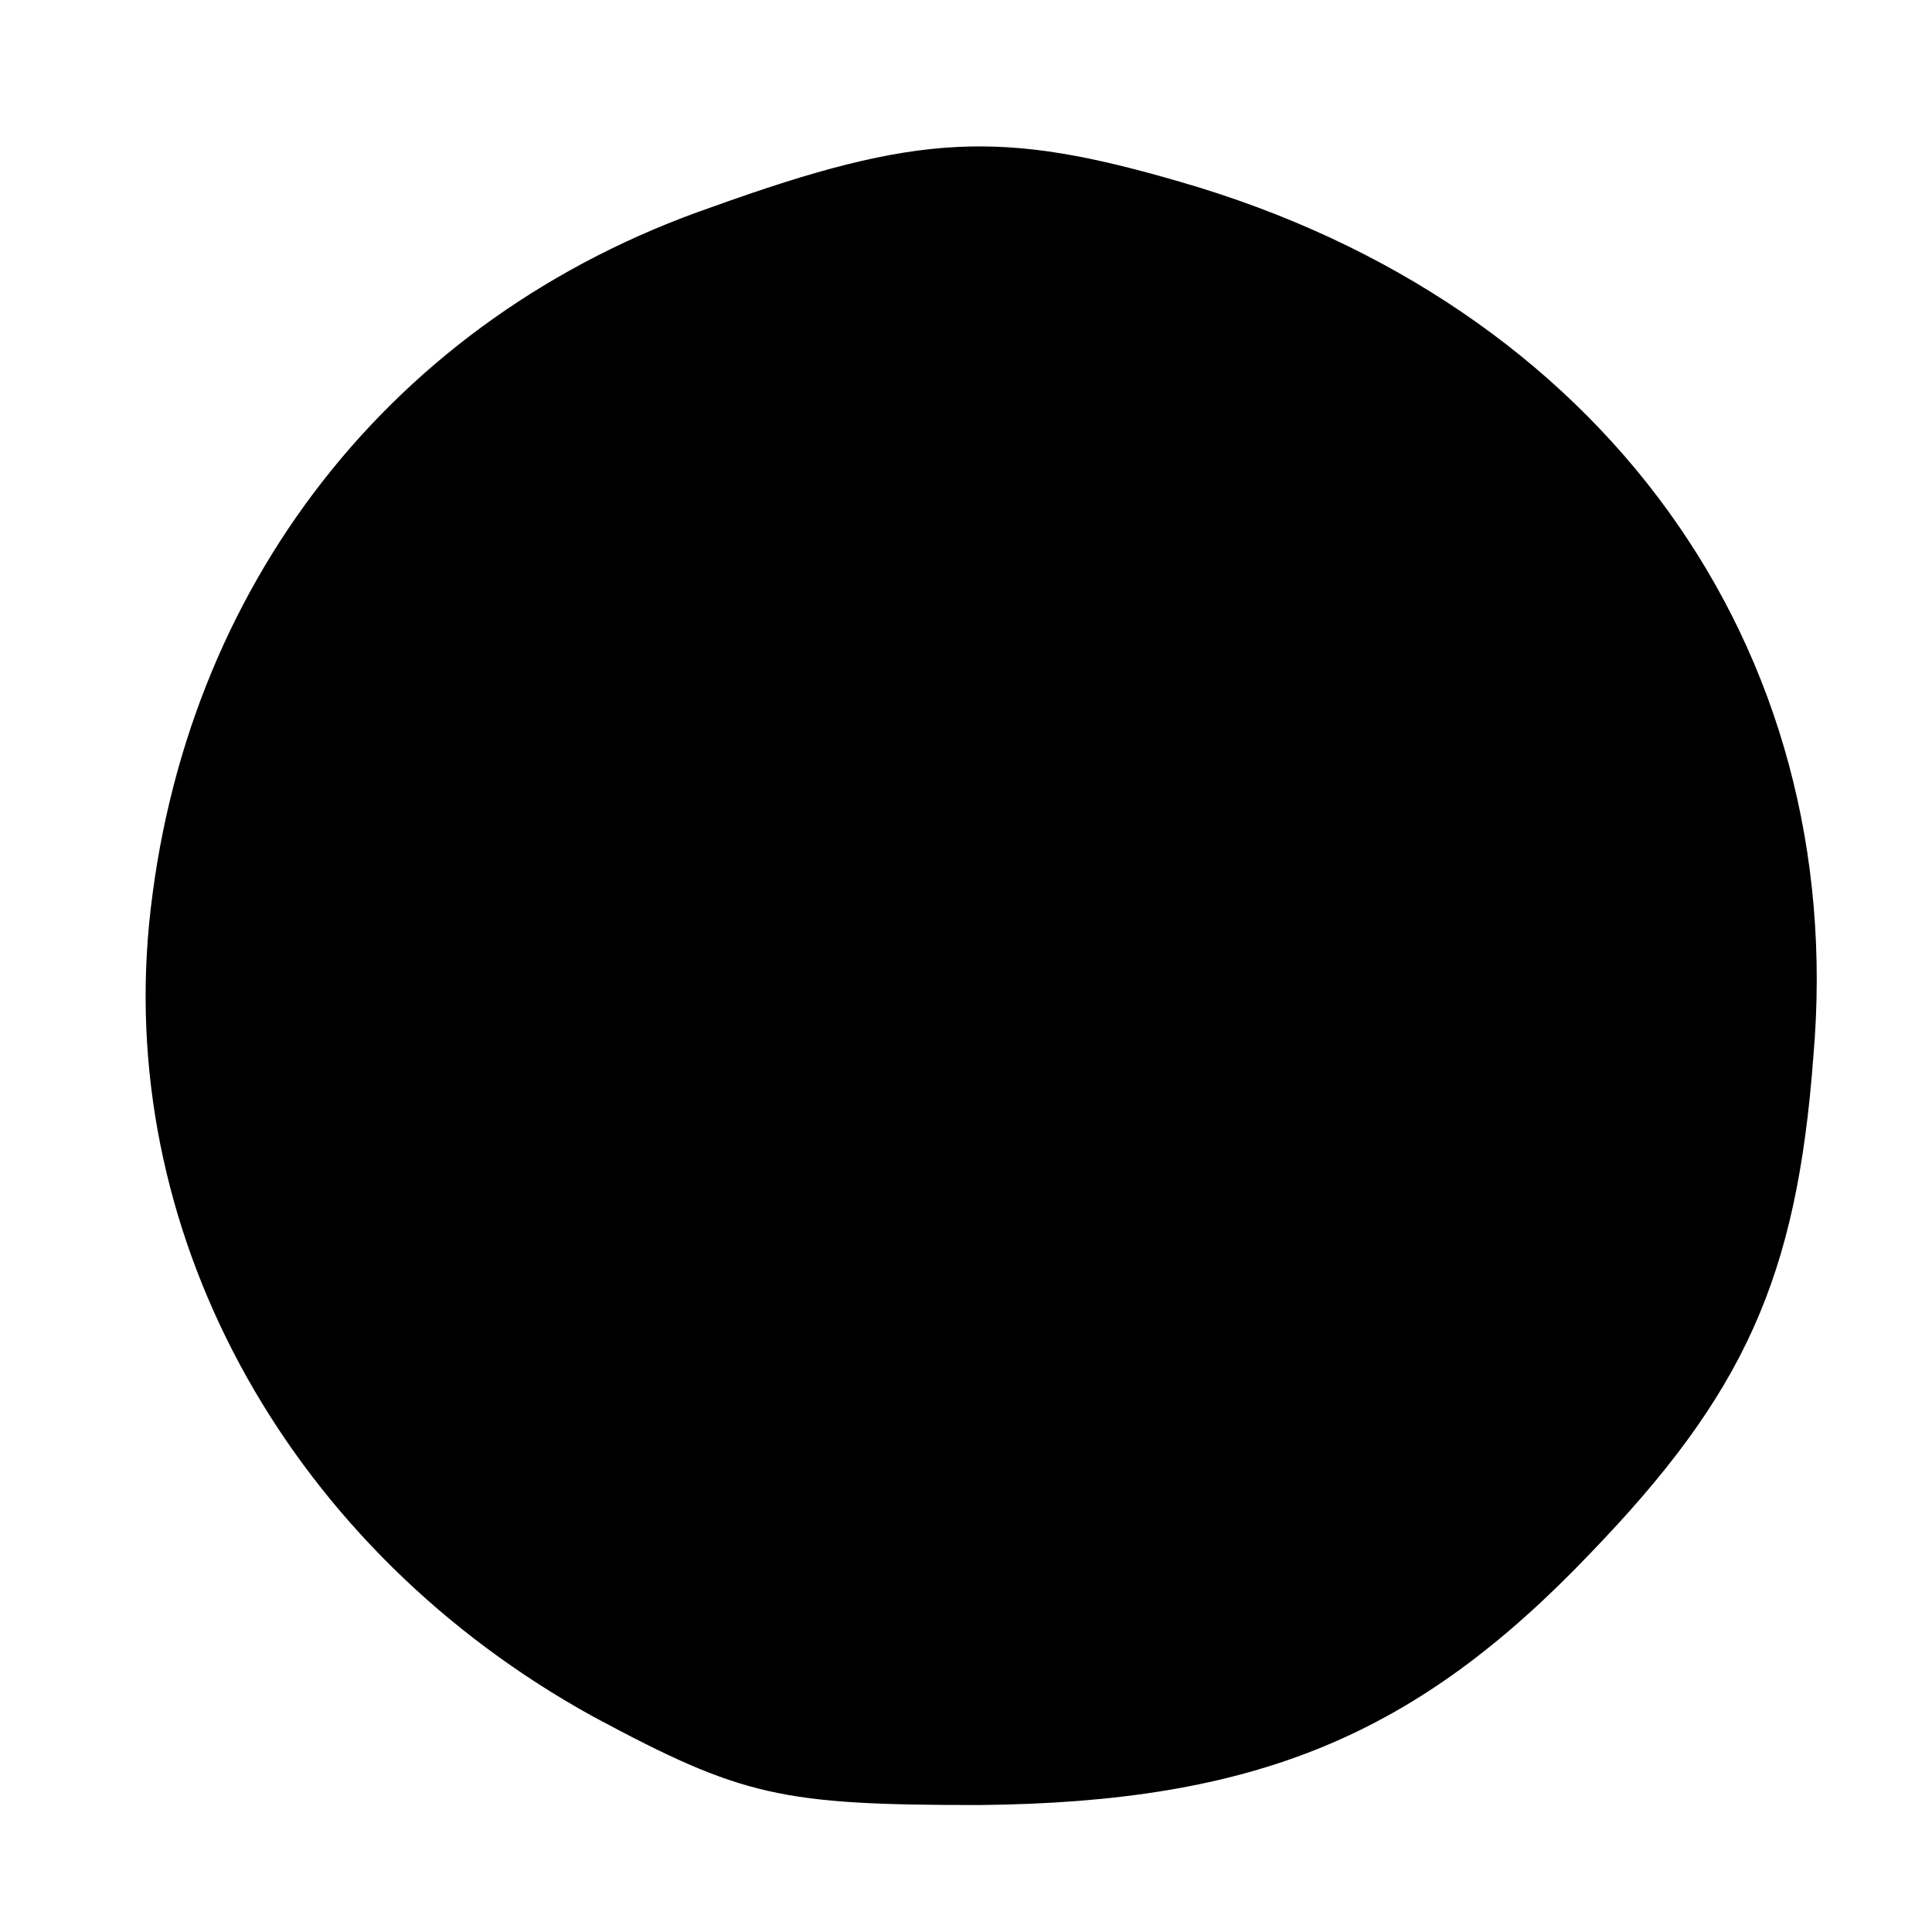 <?xml version="1.0" standalone="no"?>
<!DOCTYPE svg PUBLIC "-//W3C//DTD SVG 20010904//EN"
 "http://www.w3.org/TR/2001/REC-SVG-20010904/DTD/svg10.dtd">
<svg version="1.0" xmlns="http://www.w3.org/2000/svg"
 width="70pt" height="70pt" viewBox="0 0 70 70"
 preserveAspectRatio="xMidYMid meet">
<g transform="translate(0,70) scale(0.1,-0.1)"
fill="#000000" stroke="none">
<path d="M258 625 c-116 -40 -192 -138 -204 -260 -11 -115 52 -227 161 -287
54 -29 68 -32 140 -32 100 1 158 25 221 91 56 58 75 100 81 180 13 149 -77
273 -229 317 -65 19 -95 18 -170 -9z"/>
</g>
</svg>
